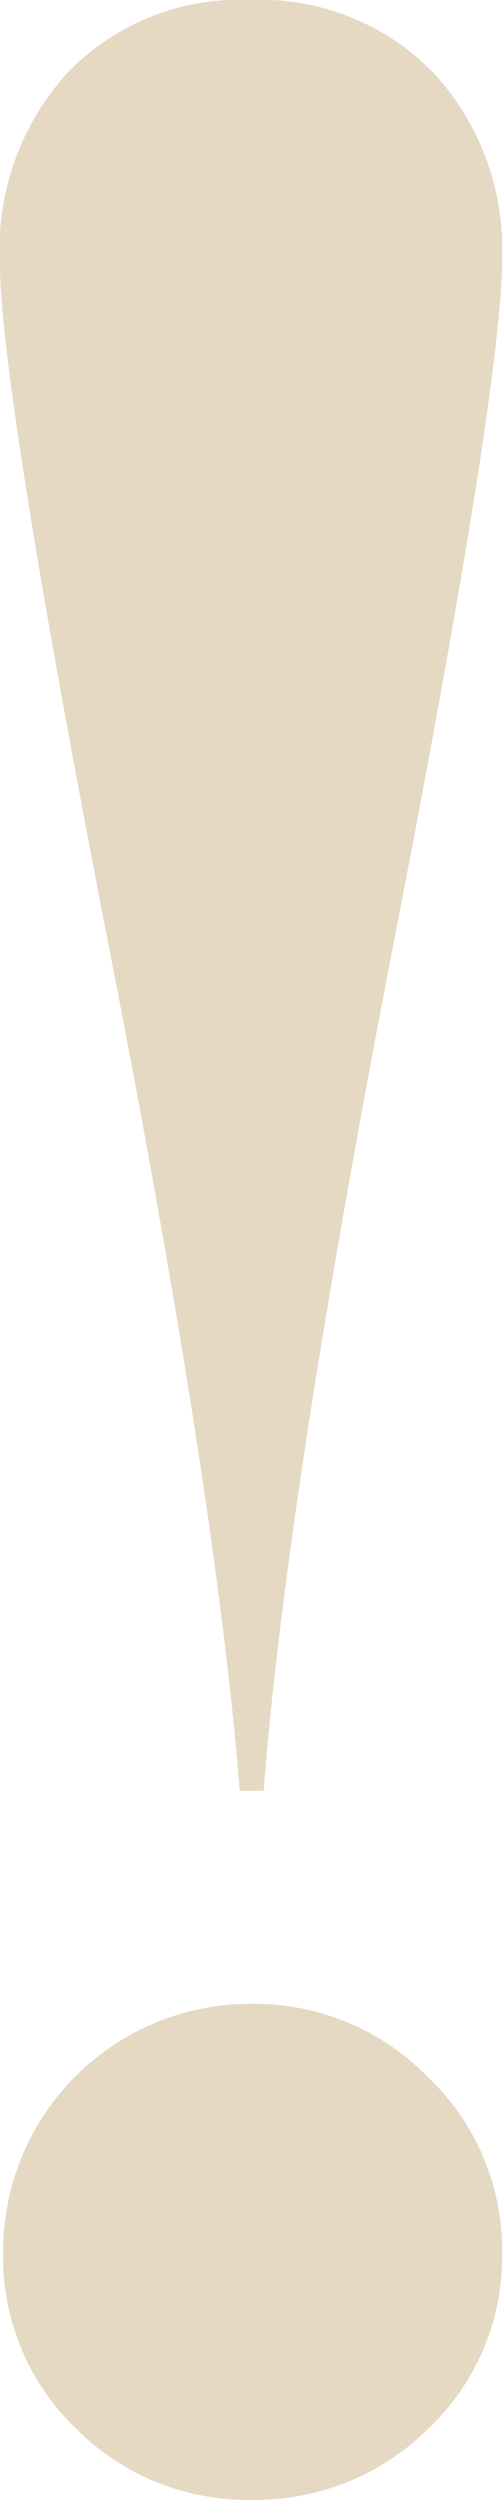 <?xml version="1.0" encoding="UTF-8"?> <svg xmlns="http://www.w3.org/2000/svg" width="26.843" height="133.57" viewBox="0 0 26.843 133.57"> <defs> <style> .cls-1 { fill: #e5d9c3; fill-rule: evenodd; } </style> </defs> <path id="_" data-name="!" class="cls-1" d="M803.533,8972.16a12.707,12.707,0,0,0-3.96-9.37,12.95,12.95,0,0,0-9.423-3.92,13.212,13.212,0,0,0-13.292,13.29,12.663,12.663,0,0,0,3.869,9.38,12.9,12.9,0,0,0,9.423,3.83,13.059,13.059,0,0,0,9.468-3.83,12.6,12.6,0,0,0,3.915-9.38h0Zm-14.021-24.67h1.275q1.182-15.57,7.01-45.61,5.736-29.5,5.736-36.24a13.849,13.849,0,0,0-3.687-9.96,12.891,12.891,0,0,0-9.787-3.87,12.741,12.741,0,0,0-9.742,3.87,13.947,13.947,0,0,0-3.642,9.96q0,6.75,5.736,36.24,5.826,29.685,7.1,45.61h0Z" transform="translate(-776.688 -8851.81)"></path> </svg> 
